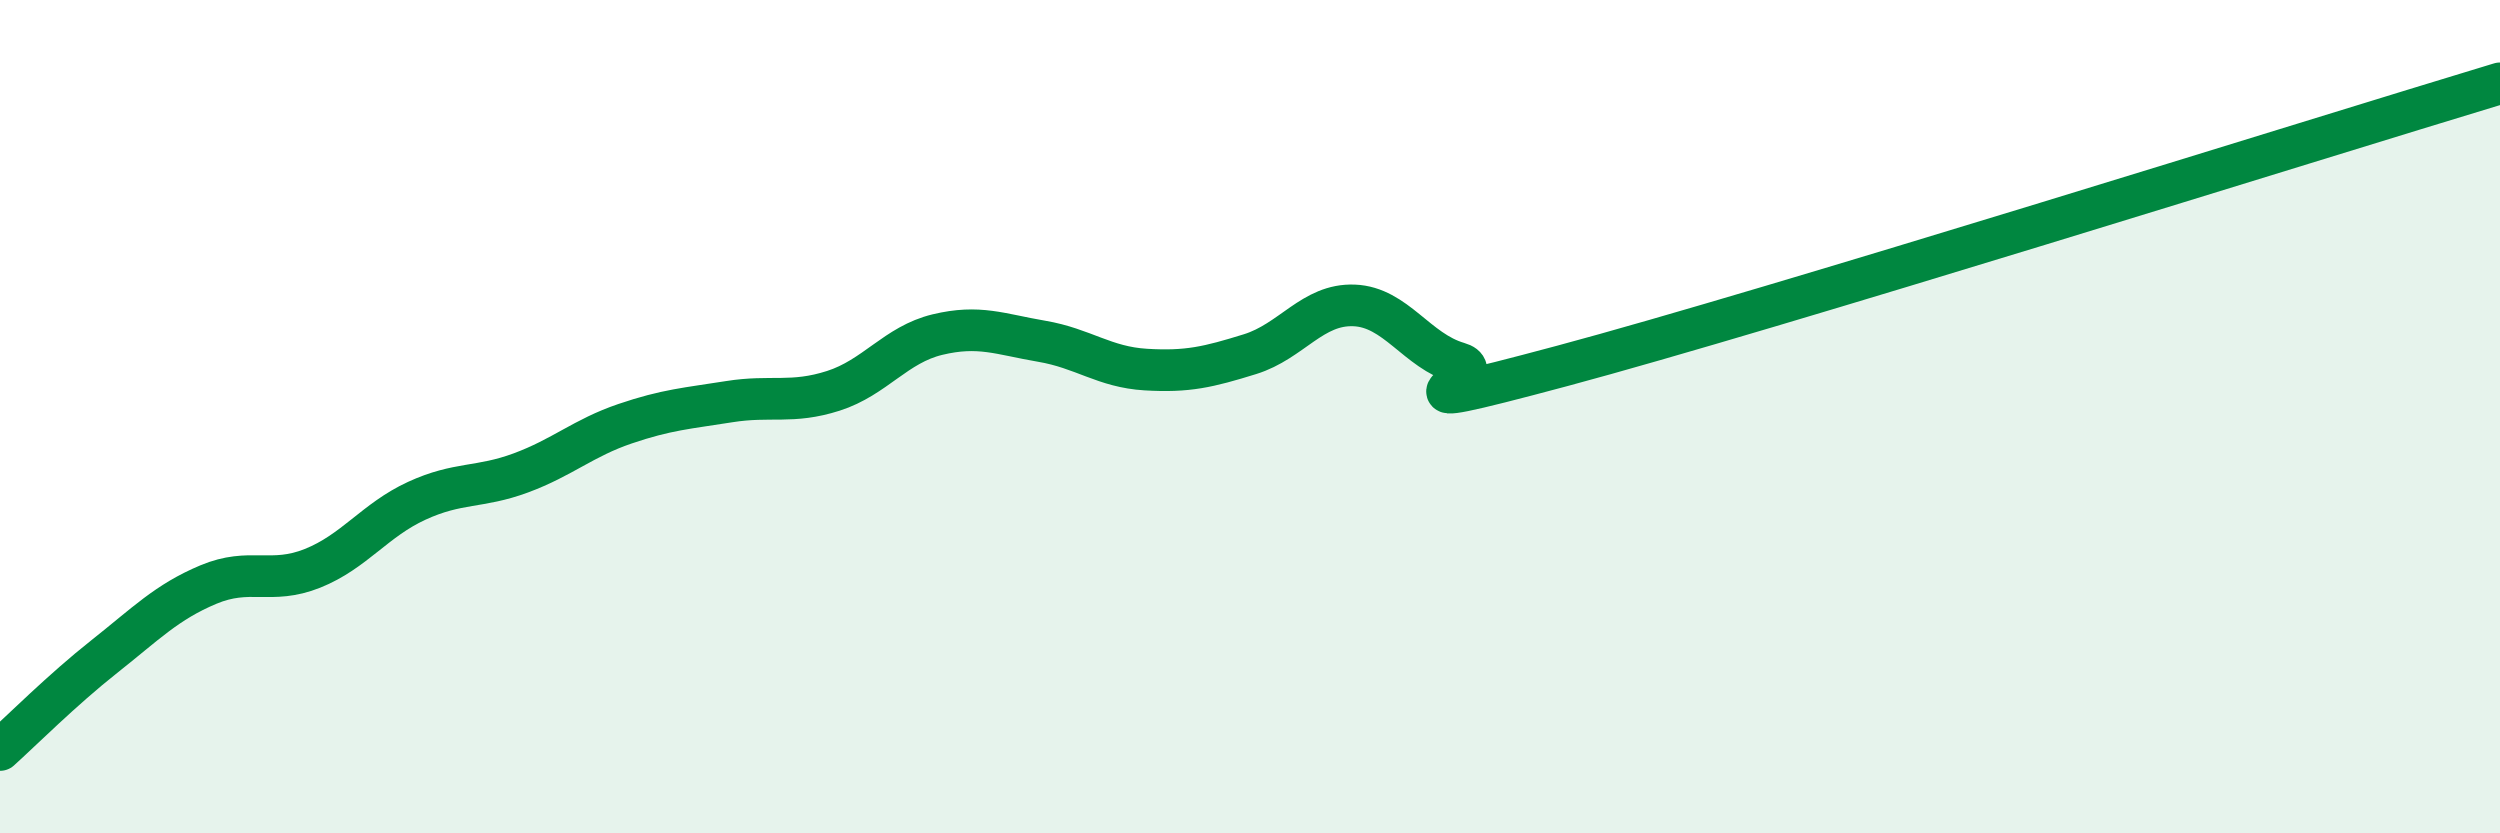 
    <svg width="60" height="20" viewBox="0 0 60 20" xmlns="http://www.w3.org/2000/svg">
      <path
        d="M 0,18 C 0.5,17.55 1.5,16.55 2.5,15.76 C 3.5,14.97 4,14.45 5,14.03 C 6,13.61 6.5,14.04 7.5,13.64 C 8.5,13.24 9,12.48 10,12.02 C 11,11.56 11.5,11.72 12.5,11.35 C 13.5,10.98 14,10.51 15,10.17 C 16,9.83 16.5,9.8 17.5,9.64 C 18.5,9.48 19,9.7 20,9.38 C 21,9.06 21.5,8.27 22.5,8.03 C 23.5,7.79 24,8.02 25,8.19 C 26,8.36 26.5,8.81 27.5,8.87 C 28.5,8.93 29,8.81 30,8.5 C 31,8.19 31.5,7.29 32.5,7.33 C 33.5,7.37 34,8.42 35,8.71 C 36,9 32.5,10.12 37.5,8.78 C 42.5,7.44 55.5,3.36 60,2L60 20L0 20Z"
        fill="#008740"
        opacity="0.1"
        stroke-linecap="round"
        stroke-linejoin="round"
      />
      <path
        d="M 0,18 C 0.5,17.55 1.5,16.55 2.5,15.76 C 3.5,14.97 4,14.45 5,14.03 C 6,13.61 6.5,14.04 7.5,13.64 C 8.5,13.24 9,12.48 10,12.02 C 11,11.56 11.5,11.72 12.5,11.35 C 13.5,10.98 14,10.51 15,10.17 C 16,9.83 16.5,9.8 17.5,9.64 C 18.5,9.48 19,9.7 20,9.38 C 21,9.06 21.5,8.27 22.5,8.03 C 23.5,7.79 24,8.02 25,8.19 C 26,8.36 26.5,8.81 27.5,8.87 C 28.5,8.93 29,8.81 30,8.5 C 31,8.19 31.5,7.29 32.5,7.33 C 33.5,7.37 34,8.42 35,8.71 C 36,9 32.5,10.12 37.5,8.78 C 42.5,7.44 55.5,3.36 60,2"
        stroke="#008740"
        stroke-width="1"
        fill="none"
        stroke-linecap="round"
        stroke-linejoin="round"
      />
    </svg>
  